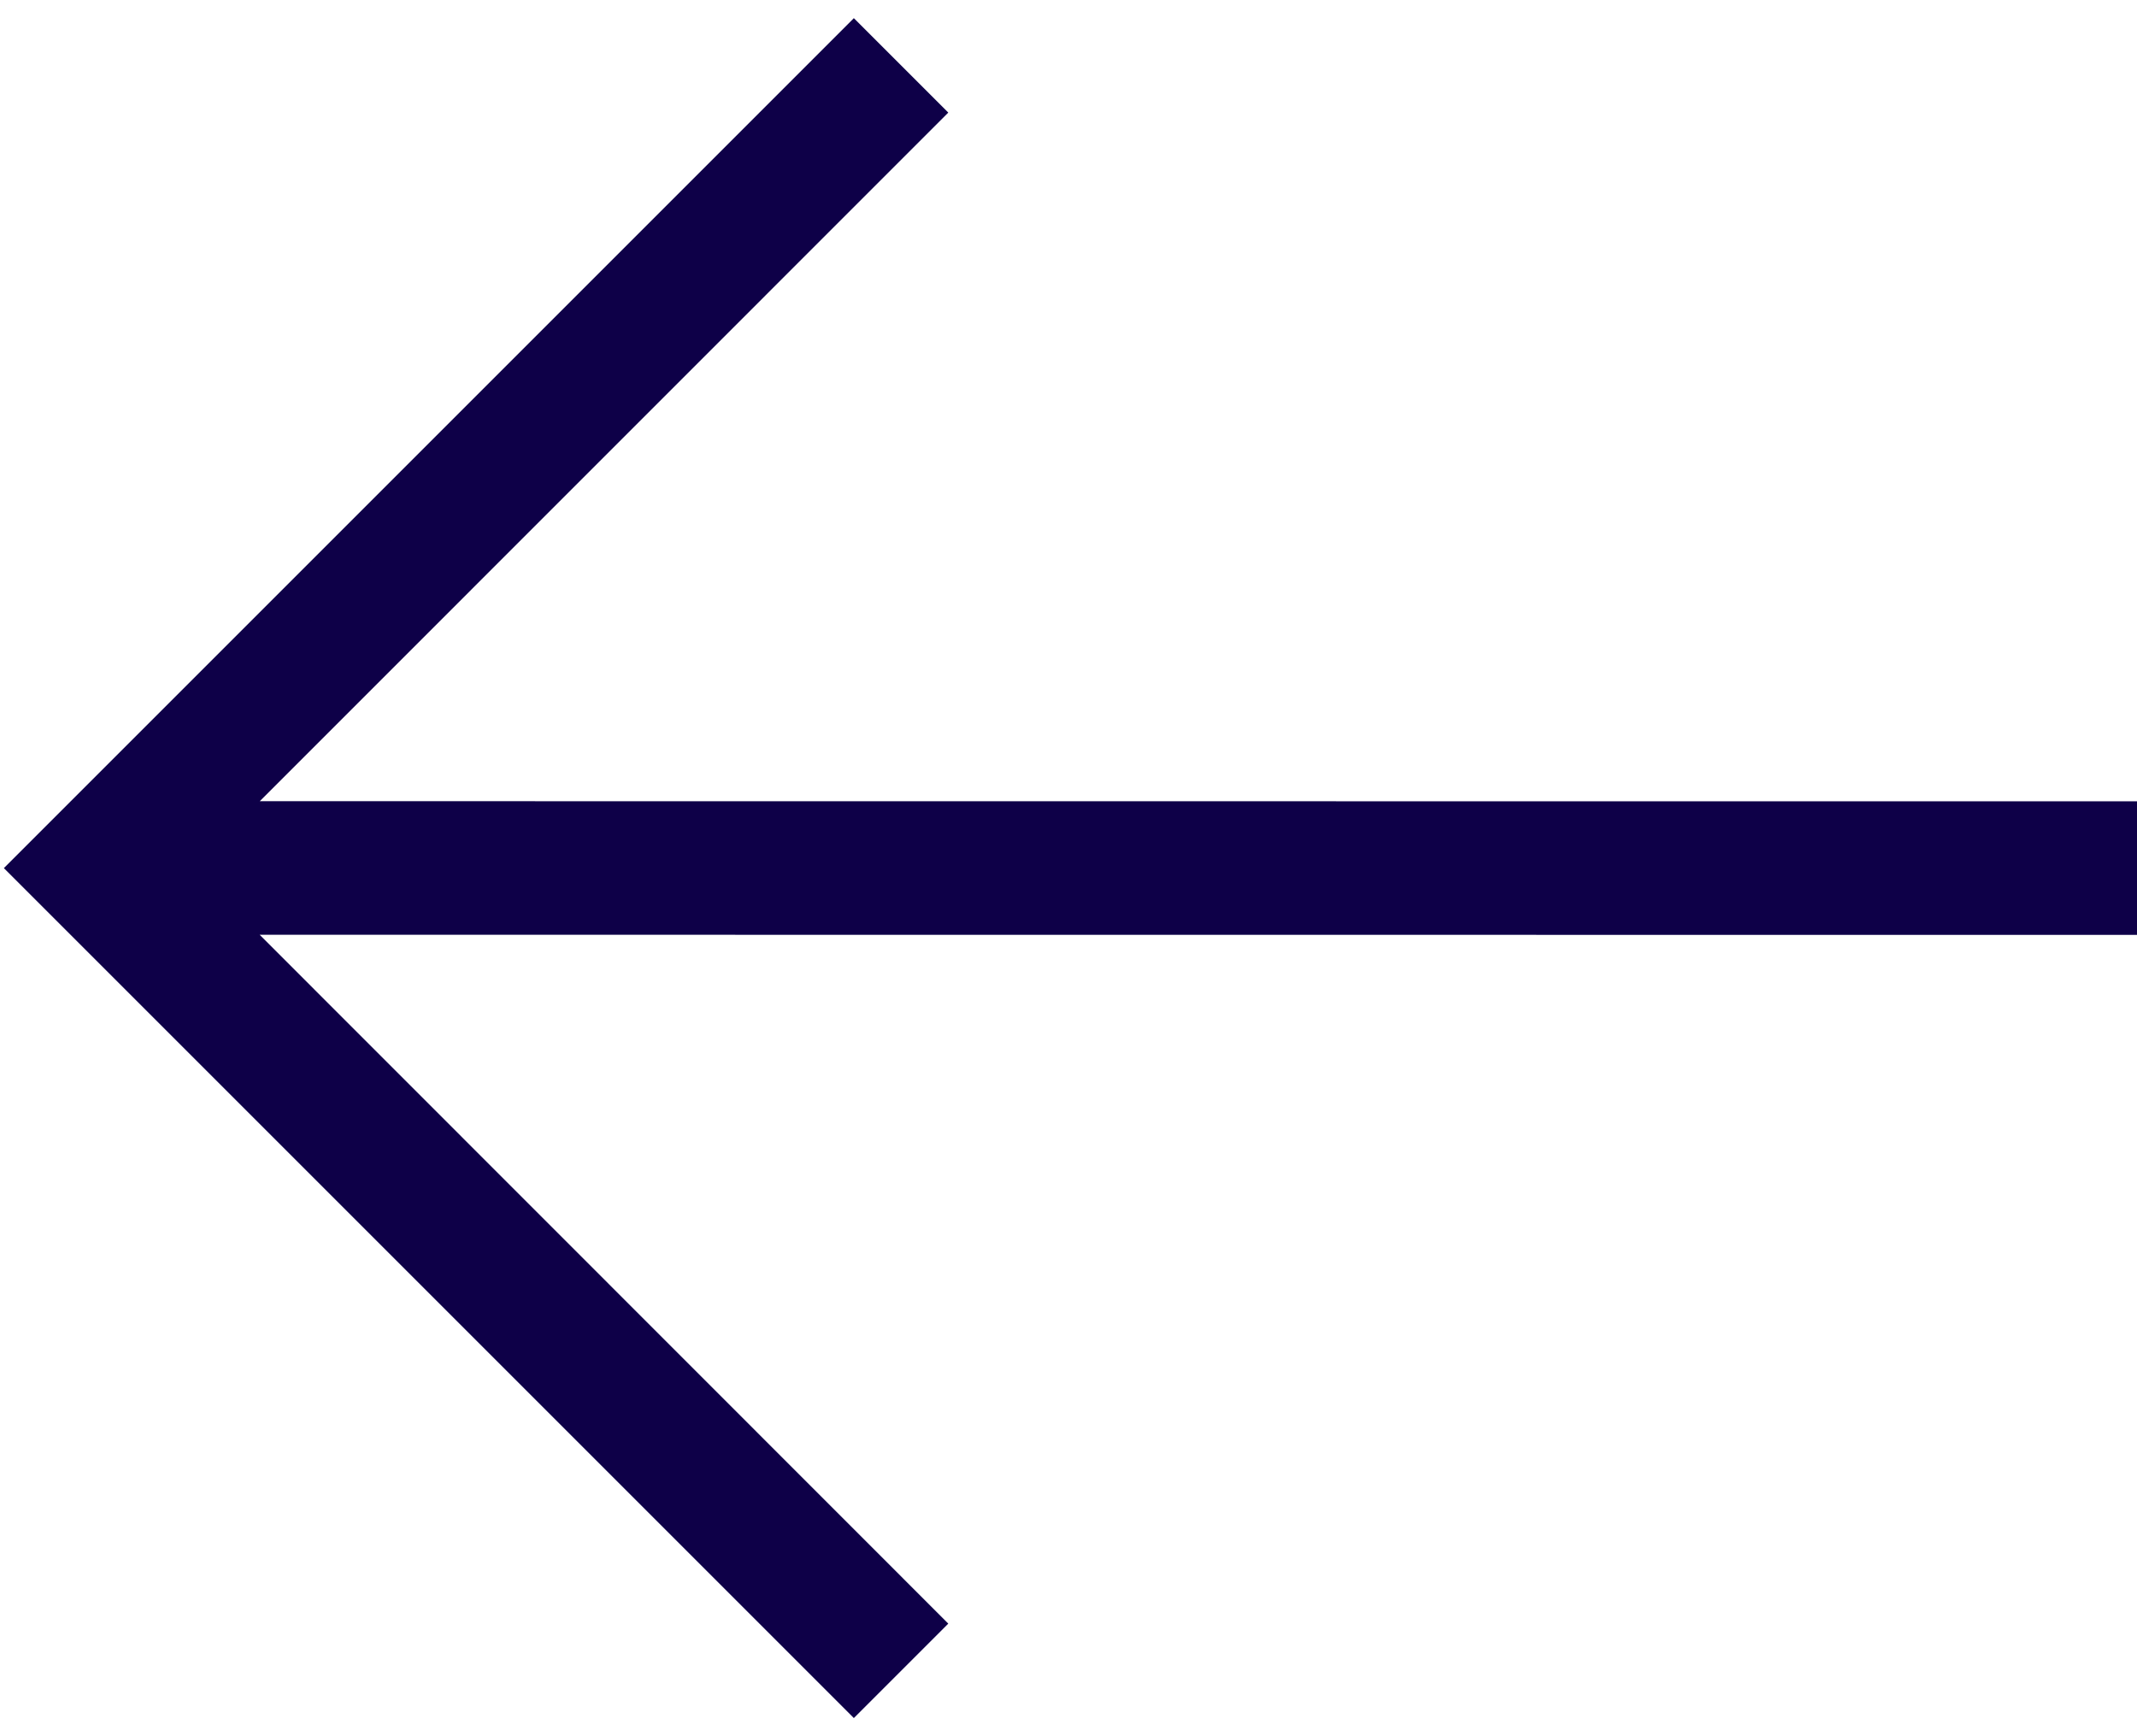<?xml version="1.0" encoding="UTF-8"?>
<svg width="16px" height="13px" viewBox="0 0 16 13" version="1.1" xmlns="http://www.w3.org/2000/svg" xmlns:xlink="http://www.w3.org/1999/xlink">
    <title>Foundation/Iconography/24x24/Arrow Right short</title>
    <g id="Symbols" stroke="none" stroke-width="1" fill="none" fill-rule="evenodd">
        <g id="navigazione/menu/MS/Chi-siamo" transform="translate(-12, -57)" fill="#0e0048">
            <g id="back" transform="translate(0, 52)">
                <g id="Group" transform="translate(8, 0)">
                    <g id="Foundation/Iconography/24x24/Arrow-Right-short" transform="translate(12, 12) scale(-1, 1) translate(-12, -12) ">
                        <path d="M13.607,17.864 L12.9,17.157 L18.056,11.999 L4,12 L4,11 L18.055,10.999 L12.9,5.843 L13.607,5.136 L19.971,11.5 L13.607,17.864 Z" id="Combined-Shape"></path>
                    </g>
                </g>
            </g>
        </g>
    </g>
</svg>